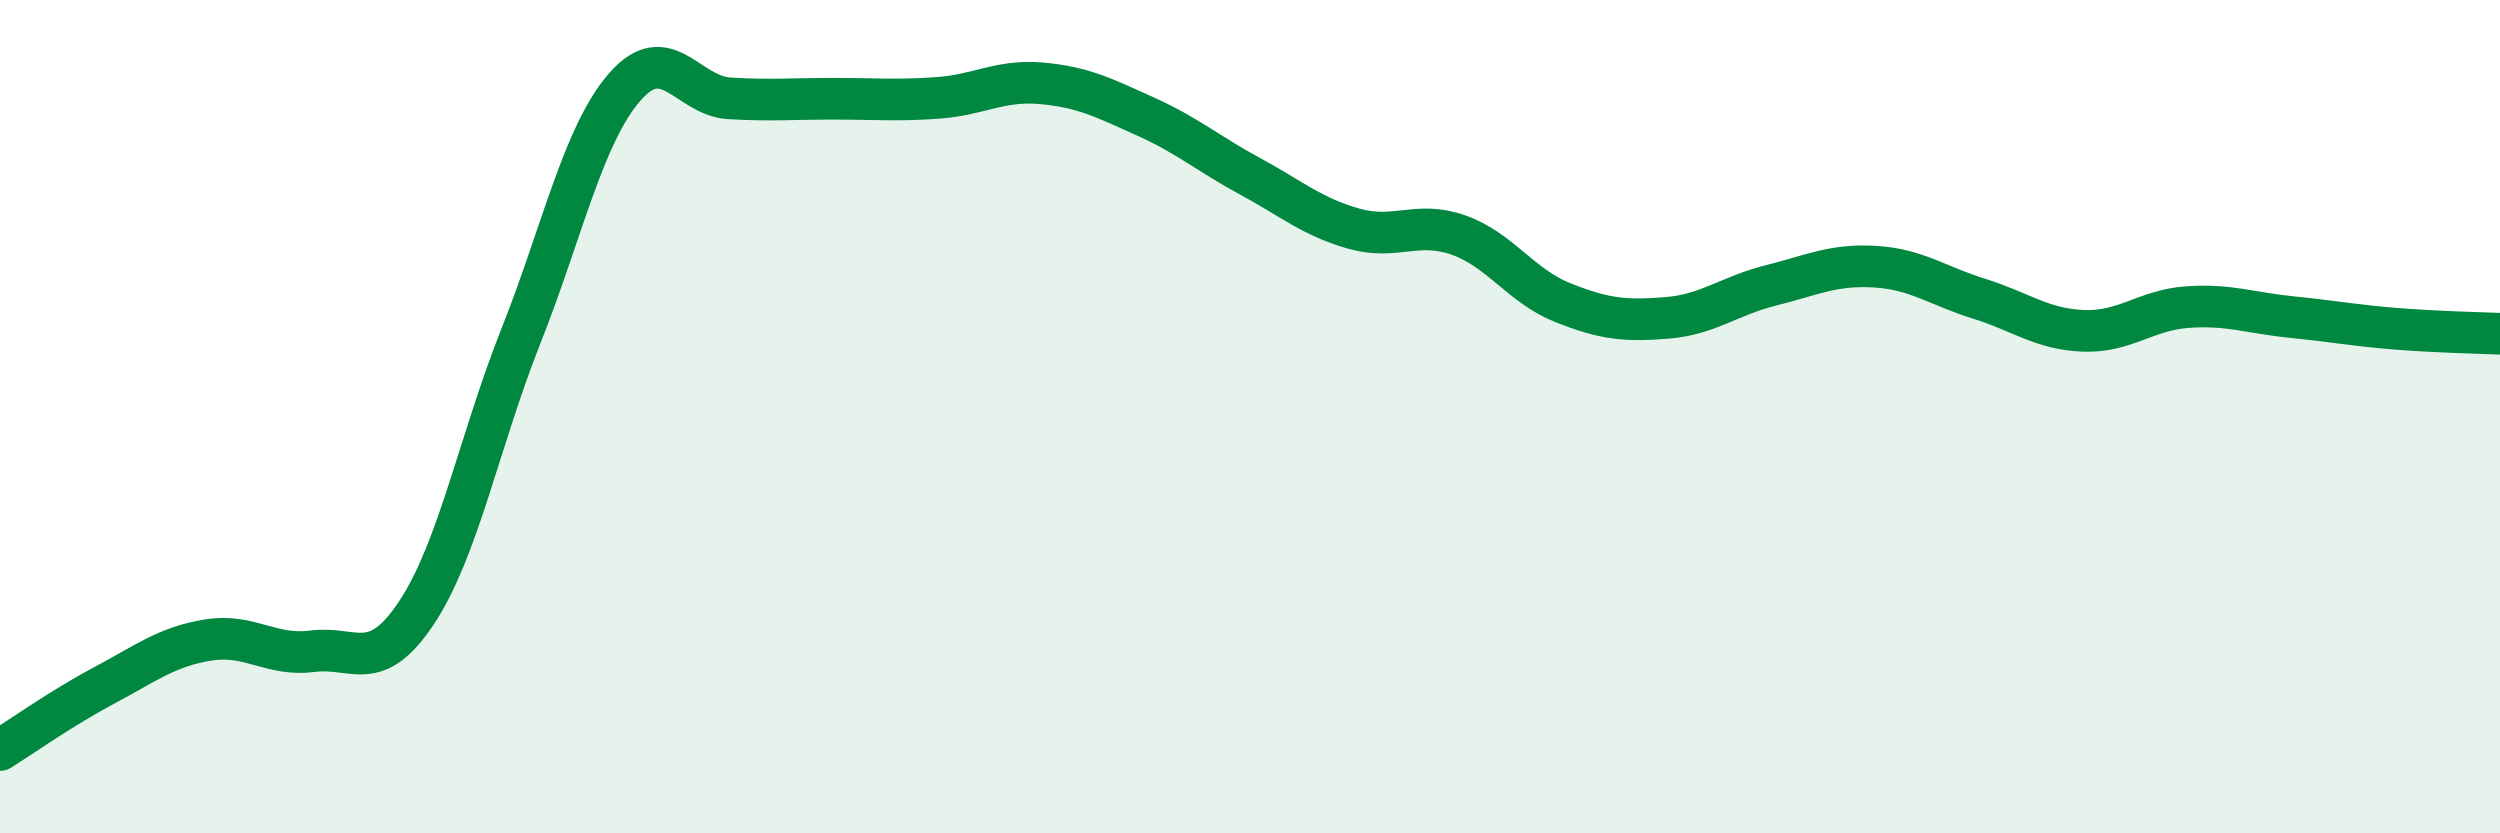 
    <svg width="60" height="20" viewBox="0 0 60 20" xmlns="http://www.w3.org/2000/svg">
      <path
        d="M 0,18 C 0.5,17.69 1.5,16.98 2.5,16.45 C 3.5,15.92 4,15.52 5,15.36 C 6,15.2 6.5,15.76 7.5,15.63 C 8.5,15.5 9,16.21 10,14.7 C 11,13.19 11.5,10.59 12.5,8.07 C 13.5,5.55 14,3.22 15,2.08 C 16,0.94 16.5,2.3 17.5,2.36 C 18.5,2.42 19,2.37 20,2.37 C 21,2.37 21.5,2.42 22.5,2.35 C 23.5,2.28 24,1.91 25,2 C 26,2.09 26.5,2.35 27.5,2.8 C 28.5,3.25 29,3.69 30,4.23 C 31,4.77 31.5,5.21 32.5,5.49 C 33.5,5.77 34,5.29 35,5.64 C 36,5.99 36.5,6.86 37.5,7.26 C 38.5,7.66 39,7.71 40,7.63 C 41,7.55 41.5,7.1 42.5,6.85 C 43.5,6.6 44,6.34 45,6.4 C 46,6.46 46.5,6.86 47.5,7.17 C 48.5,7.48 49,7.9 50,7.94 C 51,7.98 51.5,7.44 52.5,7.37 C 53.5,7.3 54,7.51 55,7.61 C 56,7.71 56.5,7.81 57.5,7.89 C 58.5,7.97 59.5,7.99 60,8.01L60 20L0 20Z"
        fill="#008740"
        opacity="0.1"
        stroke-linecap="round"
        stroke-linejoin="round"
      />
      <path
        d="M 0,18 C 0.5,17.69 1.5,16.98 2.5,16.45 C 3.5,15.92 4,15.52 5,15.36 C 6,15.2 6.5,15.76 7.5,15.63 C 8.5,15.5 9,16.21 10,14.7 C 11,13.19 11.5,10.59 12.5,8.07 C 13.5,5.55 14,3.22 15,2.08 C 16,0.94 16.5,2.3 17.5,2.36 C 18.5,2.42 19,2.37 20,2.37 C 21,2.37 21.5,2.42 22.5,2.35 C 23.5,2.28 24,1.91 25,2 C 26,2.09 26.5,2.35 27.5,2.8 C 28.5,3.25 29,3.69 30,4.23 C 31,4.77 31.5,5.21 32.5,5.49 C 33.5,5.77 34,5.29 35,5.64 C 36,5.99 36.5,6.86 37.5,7.26 C 38.5,7.66 39,7.71 40,7.63 C 41,7.55 41.5,7.1 42.5,6.85 C 43.5,6.6 44,6.34 45,6.4 C 46,6.46 46.5,6.86 47.5,7.17 C 48.5,7.48 49,7.9 50,7.94 C 51,7.98 51.5,7.44 52.5,7.37 C 53.5,7.3 54,7.51 55,7.61 C 56,7.71 56.5,7.81 57.5,7.89 C 58.5,7.97 59.5,7.99 60,8.01"
        stroke="#008740"
        stroke-width="1"
        fill="none"
        stroke-linecap="round"
        stroke-linejoin="round"
      />
    </svg>
  